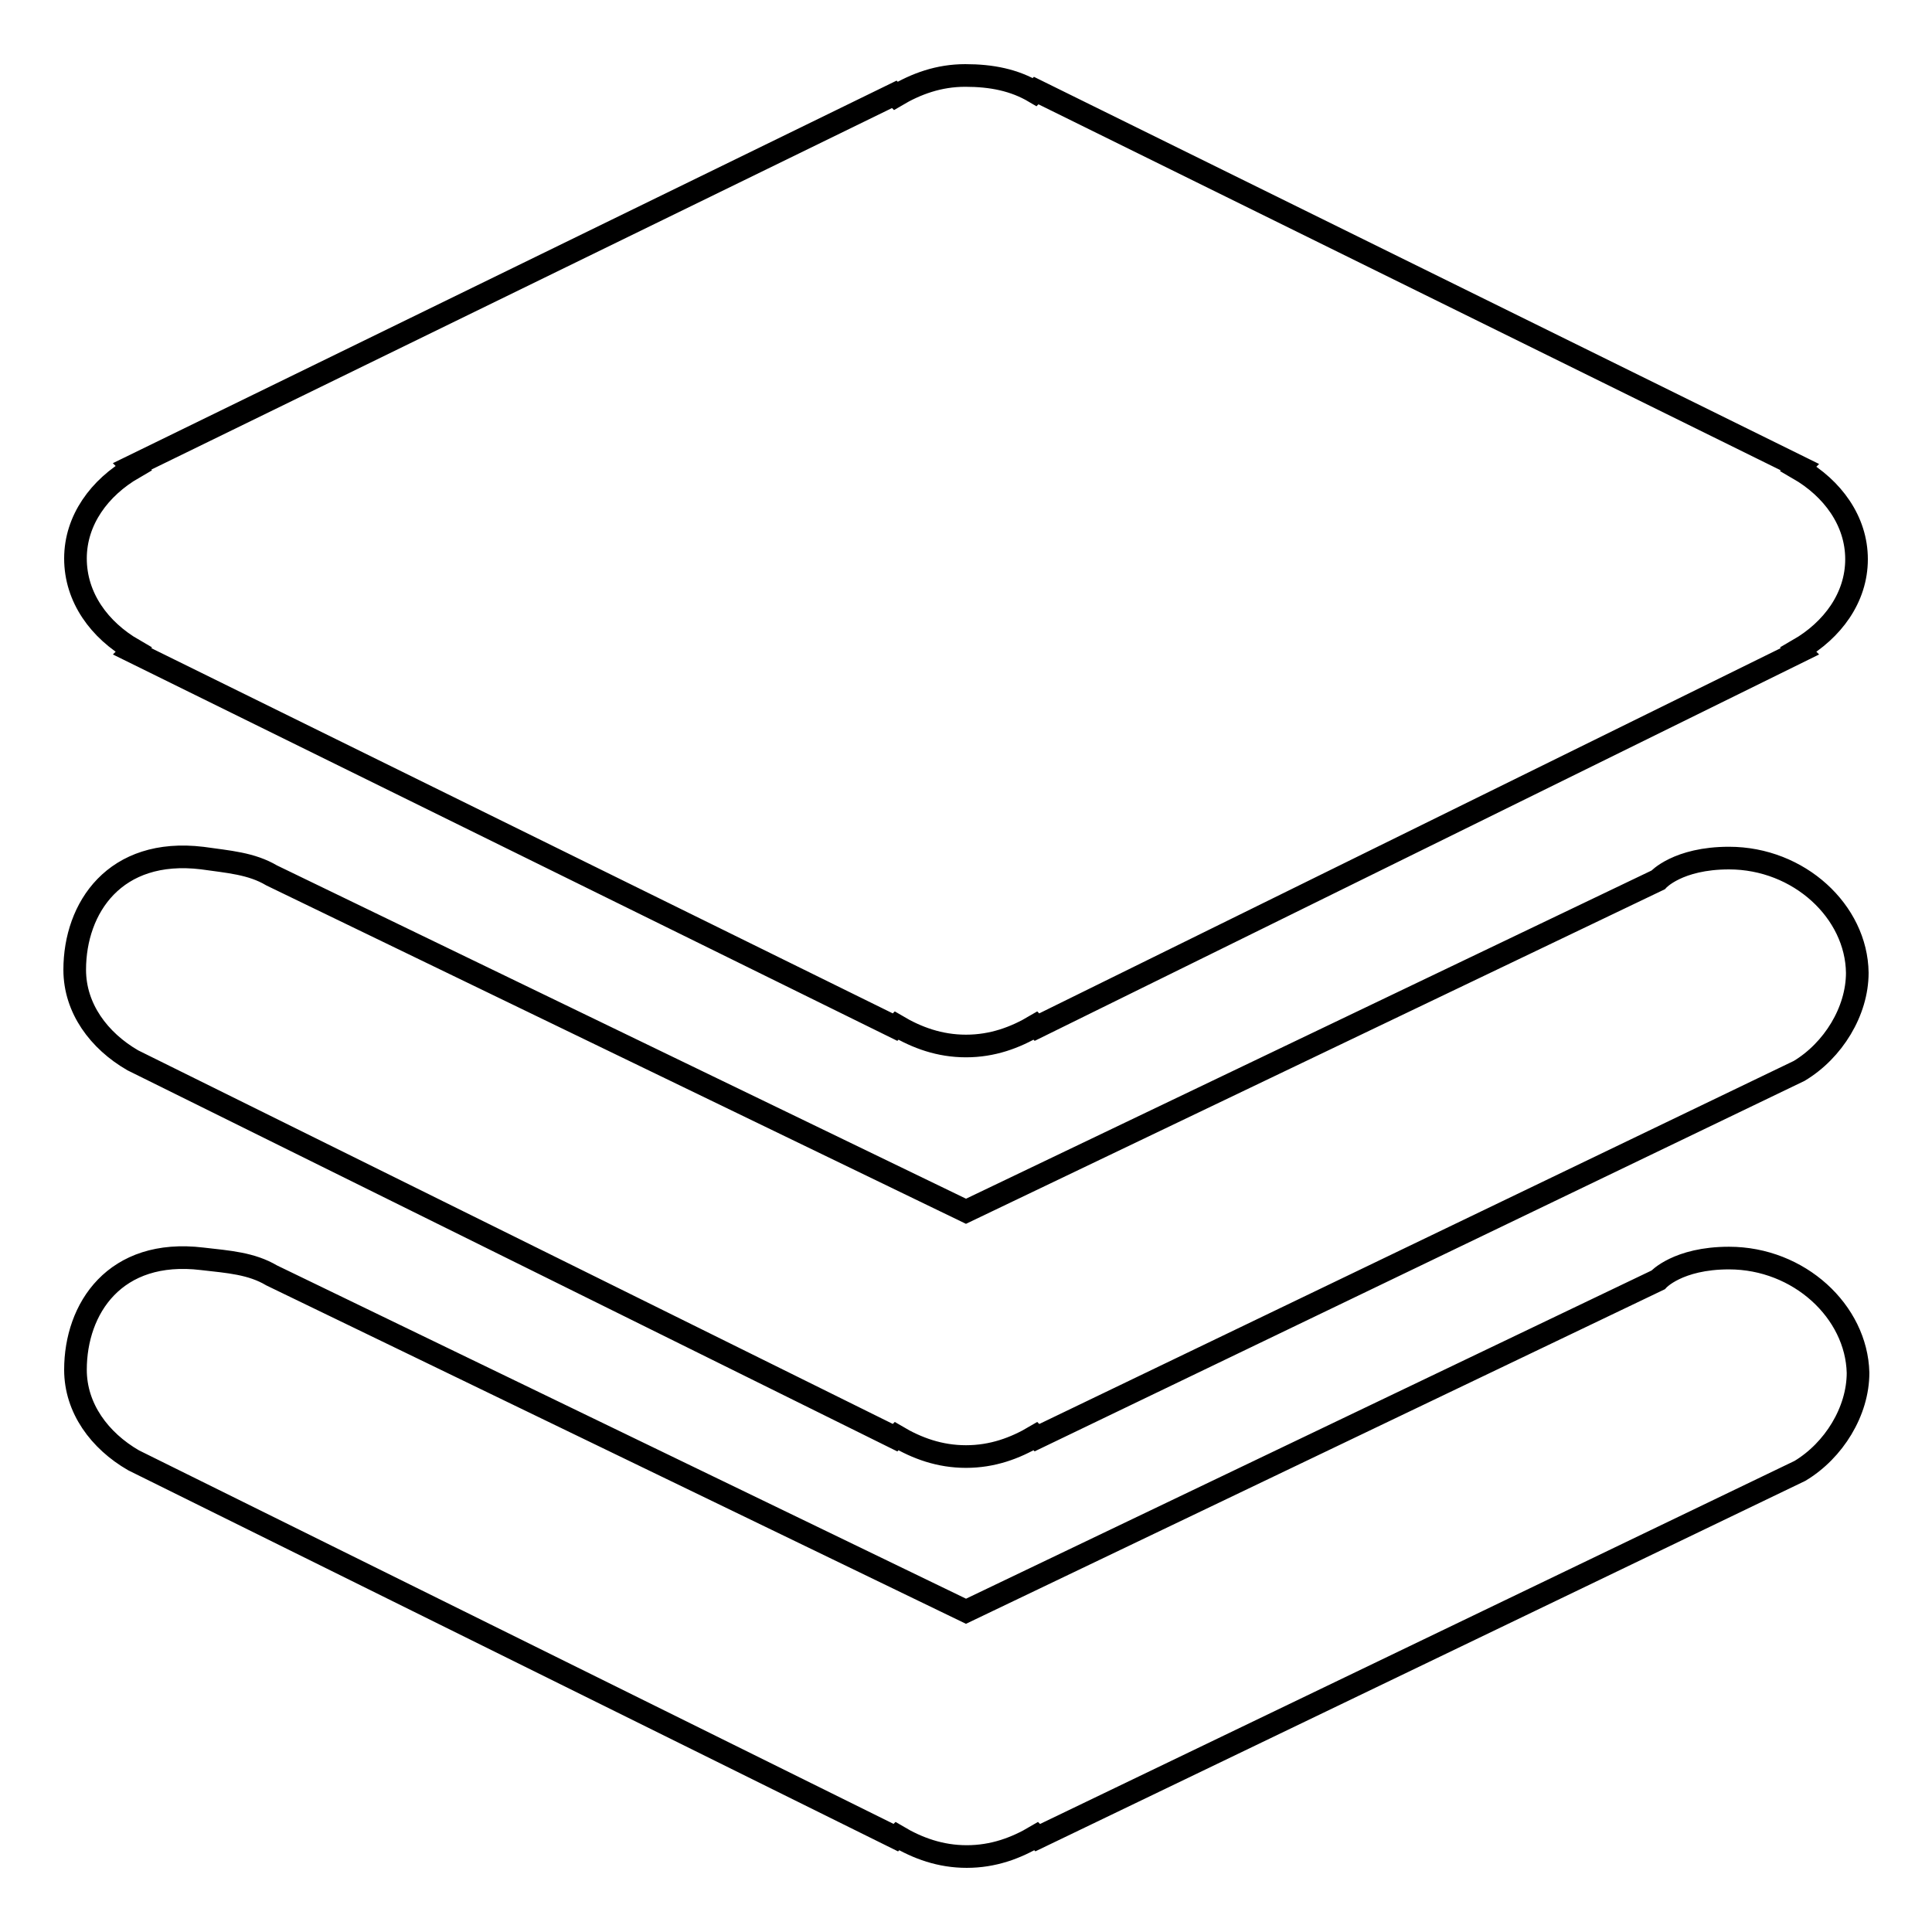 <?xml version="1.0" encoding="utf-8"?>
<!-- Svg Vector Icons : http://www.onlinewebfonts.com/icon -->
<!DOCTYPE svg PUBLIC "-//W3C//DTD SVG 1.1//EN" "http://www.w3.org/Graphics/SVG/1.1/DTD/svg11.dtd">
<svg version="1.1" xmlns="http://www.w3.org/2000/svg" xmlns:xlink="http://www.w3.org/1999/xlink" x="0px" y="0px" viewBox="0 0 256 256" enable-background="new 0 0 256 256" xml:space="preserve">
<g><g><path stroke-width="3" fill-opacity="0" stroke="#000000"  d="M17.7,86.1l-0.2,0.2l101.1,49.8l0.2-0.2c2.7,1.6,5.7,2.7,9.2,2.7c3.5,0,6.5-1.1,9.2-2.7l0.2,0.2l101.1-49.8l-0.2-0.2c4.5-2.6,7.7-6.9,7.7-12c0-5.1-3.2-9.4-7.7-12l0.2-0.2L137.3,12l-0.2,0.2c-2.7-1.6-5.7-2.2-9.2-2.2c-3.5,0-6.5,1.1-9.2,2.7l-0.2-0.2L17.5,61.8l0.2,0.2c-4.5,2.6-7.7,6.9-7.7,12C10,79.2,13.2,83.5,17.7,86.1L17.7,86.1z M229.1,113.7c-6.8,0-9.4,2.9-9.4,2.9L128,160.5L36,116c-2.7-1.6-5.7-1.8-9.2-2.3c-11.6-1.4-16.9,6.6-16.9,14.8c0,5.1,3.2,9.4,7.7,12l101,50l0.2-0.2c2.7,1.6,5.7,2.7,9.2,2.7c3.5,0,6.5-1.1,9.2-2.7l0.2,0.2l101-48.6c4.5-2.7,7.7-7.9,7.7-13C246,120.8,238.4,113.7,229.1,113.7L229.1,113.7z M229.1,166.7c-6.8,0-9.4,2.9-9.4,2.9L128,213.5L36,169c-2.7-1.6-5.7-1.8-9.2-2.2c-11.6-1.4-16.8,6.6-16.8,14.7c0,5.1,3.2,9.4,7.7,12l101,50l0.2-0.2c2.7,1.6,5.7,2.7,9.2,2.7c3.5,0,6.5-1.1,9.2-2.7l0.2,0.2l101-48.6c4.5-2.7,7.7-7.9,7.7-13C246,173.8,238.4,166.7,229.1,166.7L229.1,166.7z"/></g></g>
</svg>